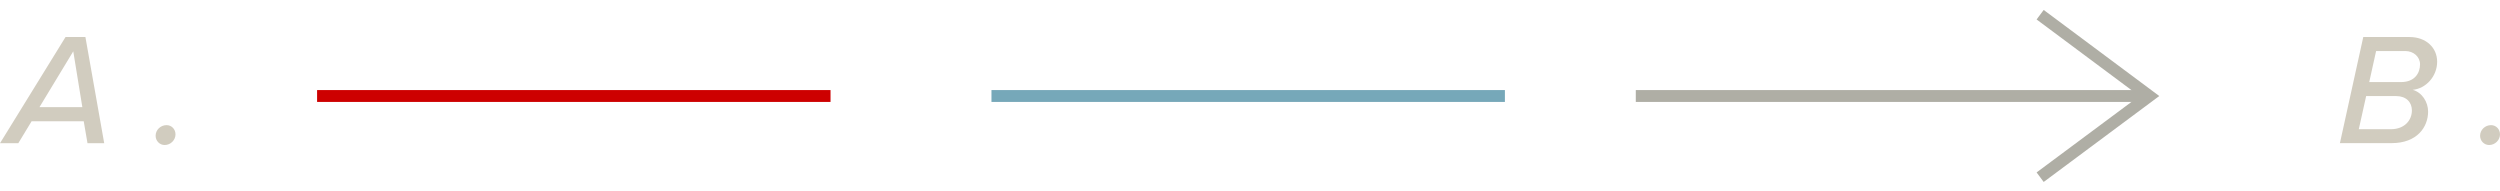 <svg width="170" height="13" viewBox="0 0 170 13" fill="none" xmlns="http://www.w3.org/2000/svg">
<path d="M146.156 6.528H111.234" stroke="#AFAEA5" stroke-width="0.807" stroke-miterlimit="10"/>
<path d="M138.73 1L146.155 6.529L138.73 12.049" stroke="#AFAEA5" stroke-width="0.807" stroke-miterlimit="10"/>
<path d="M102.333 6.528H67.42" stroke="#76A8B9" stroke-width="0.807" stroke-miterlimit="10"/>
<path d="M56.476 6.528H21.562" stroke="#CD0000" stroke-width="0.807" stroke-miterlimit="10"/>
<path d="M5.95 9.739L5.693 8.245H2.15L1.244 9.739H0L4.456 2.518H5.808L7.086 9.739H5.95ZM4.977 3.498L2.684 7.285H5.599L4.983 3.498H4.977Z" fill="#D1CCBF"/>
<path d="M11.326 8.509C11.664 8.509 11.934 8.779 11.934 9.138C11.934 9.53 11.596 9.861 11.197 9.861C10.852 9.861 10.582 9.577 10.582 9.232C10.582 8.833 10.92 8.509 11.326 8.509Z" fill="#D1CCBF"/>
<path d="M159.113 9.739L160.702 2.518H163.853C164.969 2.518 165.726 3.241 165.726 4.195C165.726 5.202 164.955 6.027 164.063 6.108C164.699 6.284 165.111 6.933 165.111 7.589C165.111 8.637 164.367 9.733 162.629 9.733H159.113V9.739ZM162.954 6.534H160.898L160.398 8.786H162.582C163.515 8.786 164.009 8.171 164.009 7.508C164.009 6.947 163.617 6.534 162.947 6.534H162.954ZM163.569 3.471H161.575L161.108 5.581H163.265C164.225 5.581 164.563 4.945 164.563 4.371C164.563 3.863 164.117 3.471 163.569 3.471Z" fill="#D1CCBF"/>
<path d="M169.39 8.509C169.728 8.509 169.999 8.779 169.999 9.137C169.999 9.53 169.661 9.861 169.262 9.861C168.917 9.861 168.646 9.577 168.646 9.232C168.646 8.833 168.985 8.509 169.39 8.509Z" fill="#D1CCBF"/>
</svg>
